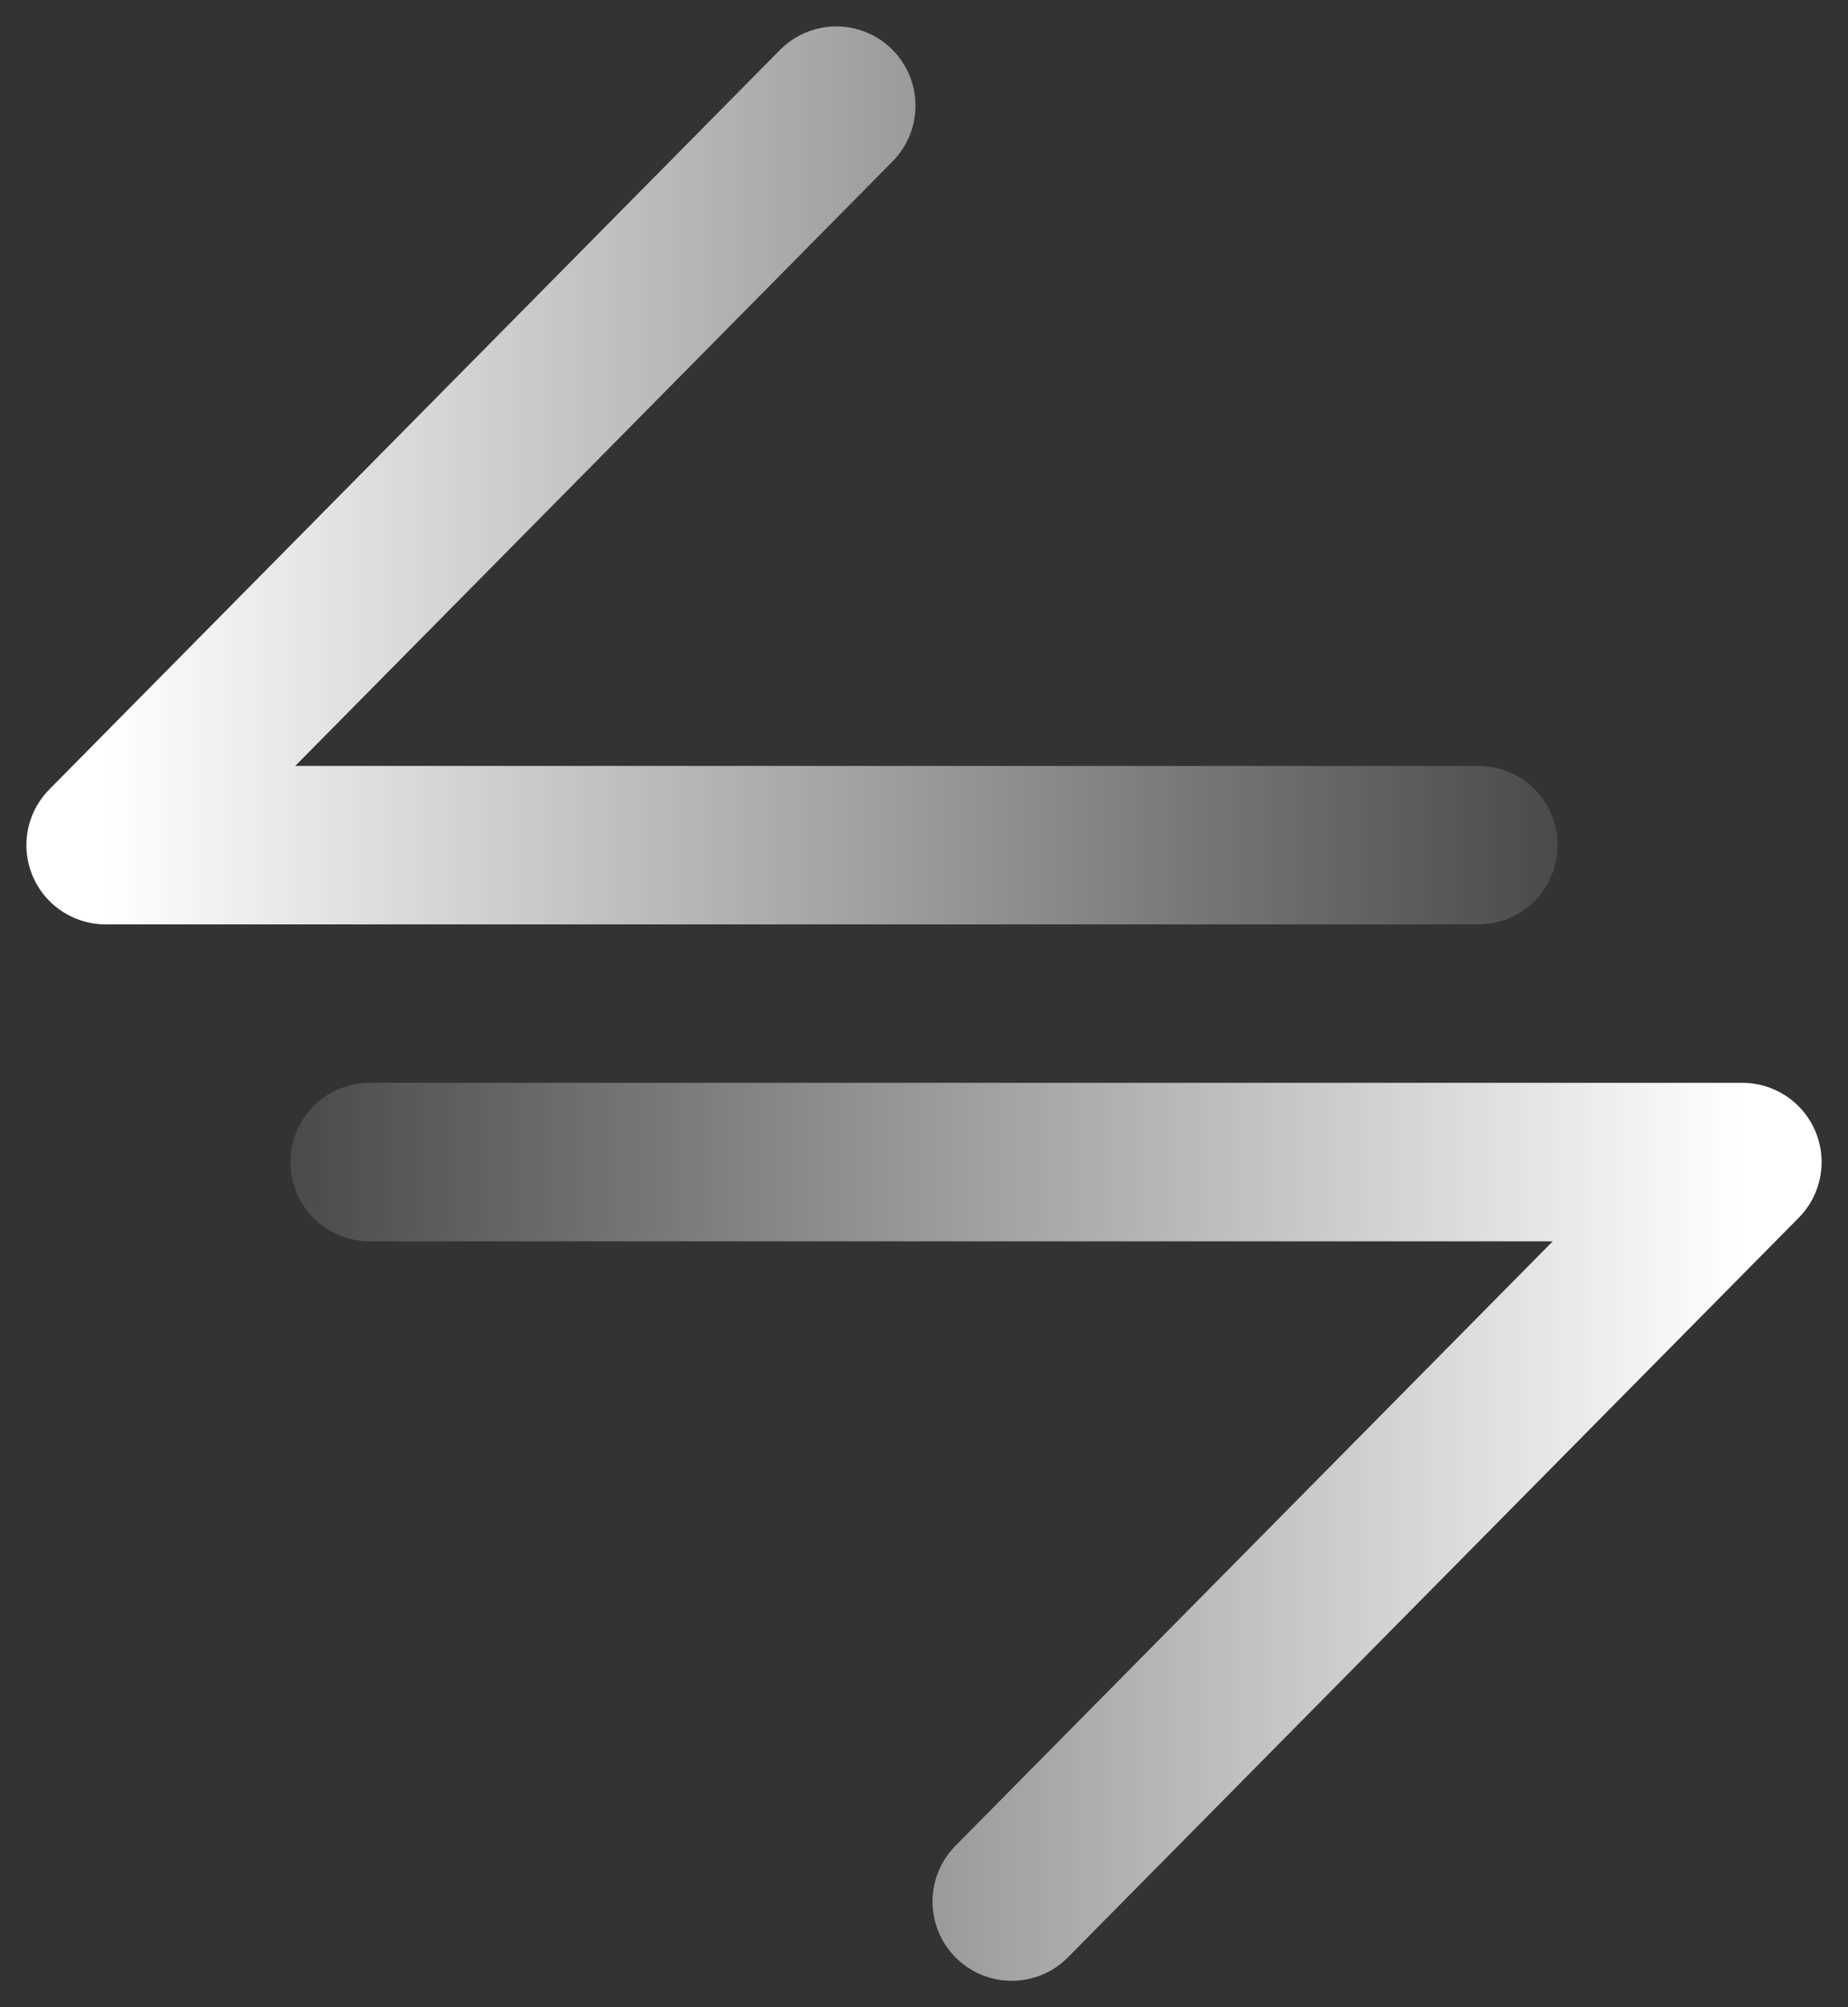 <svg width="35" height="38" viewBox="0 0 35 38" fill="none" xmlns="http://www.w3.org/2000/svg"><rect x="0" y="0" width="35" height="38" fill="#333333" stroke="none"/><path d="M15.839 2 2 16h26" stroke="url(#a)" stroke-width="3" stroke-linecap="round" stroke-linejoin="round"/><path d="M19.161 36 33 22H7" stroke="url(#b)" stroke-width="3" stroke-linecap="round" stroke-linejoin="round"/><defs><linearGradient id="a" x1="2" y1="16" x2="33" y2="16" gradientUnits="userSpaceOnUse"><stop stop-color="#fff"/><stop offset="1" stop-color="#fff" stop-opacity="0"/></linearGradient><linearGradient id="b" x1="33" y1="22" x2="2" y2="22" gradientUnits="userSpaceOnUse"><stop stop-color="#fff"/><stop offset="1" stop-color="#fff" stop-opacity="0"/></linearGradient></defs></svg>